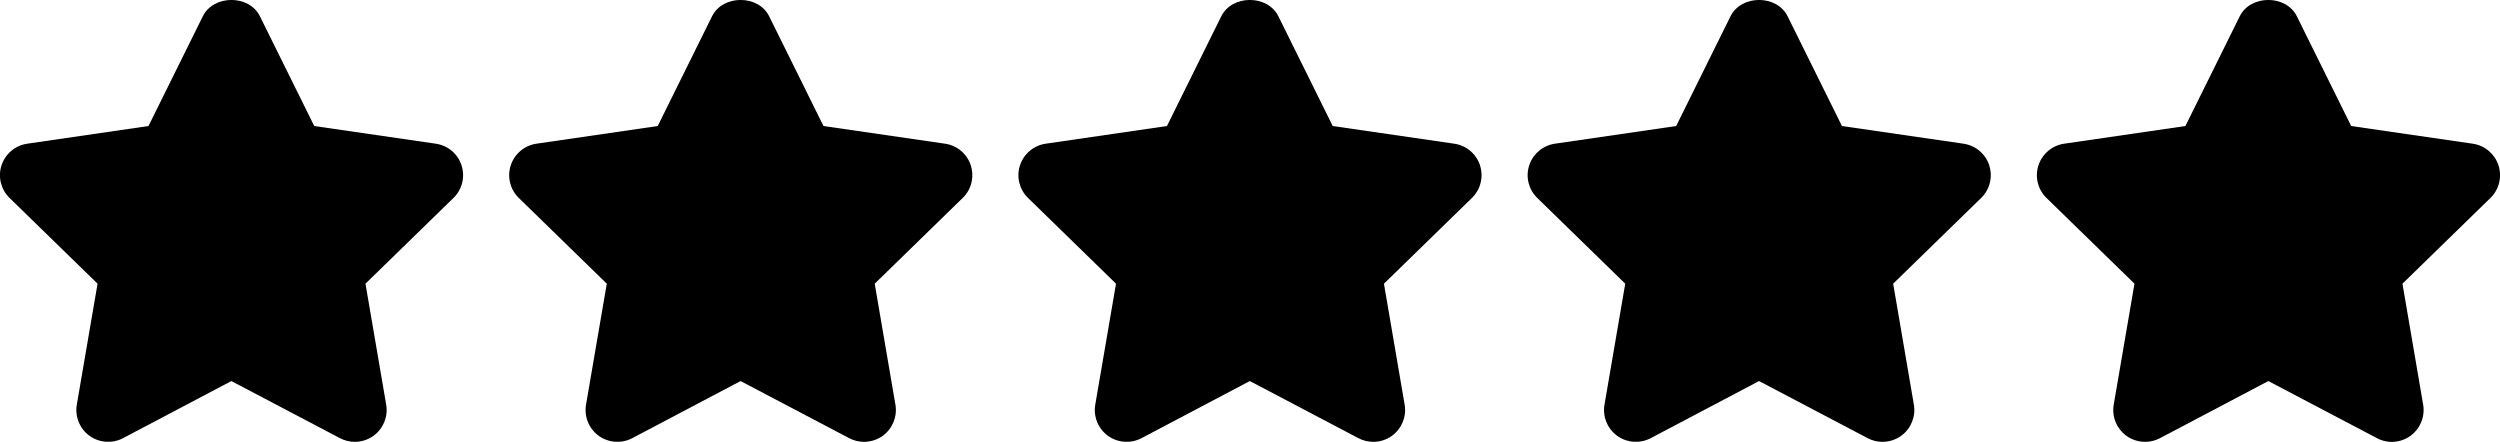 <svg xmlns="http://www.w3.org/2000/svg" viewBox="0 0 512 90.51"><path d="M94.53 33.86c-.77-2.36-2.81-4.07-5.27-4.43l-24.9-3.62L53.23 3.33c-2.2-4.45-9.48-4.45-11.69 0L30.41 25.81 5.57 29.43c-2.45.36-4.49 2.08-5.26 4.44-.77 2.35-.13 4.94 1.65 6.67L19.98 58.1l-4.25 24.77c-.42 2.44.59 4.92 2.59 6.38 2.01 1.45 4.68 1.64 6.87.49l22.19-11.7 22.25 11.7c.95.5 2 .75 3.03.75 1.35 0 2.7-.42 3.84-1.24 2.01-1.47 3.01-3.94 2.59-6.38L74.85 58.1l18.02-17.56c1.78-1.73 2.42-4.32 1.65-6.68Zm104.29 0c-.77-2.36-2.81-4.07-5.27-4.43l-24.9-3.62-11.13-22.48c-2.2-4.45-9.48-4.45-11.69 0L134.7 25.81l-24.84 3.62c-2.45.36-4.49 2.08-5.26 4.44-.77 2.35-.13 4.94 1.65 6.67l18.02 17.56-4.25 24.77c-.42 2.44.59 4.93 2.59 6.38 2.01 1.45 4.68 1.64 6.87.49l22.19-11.7 22.25 11.7c.95.5 1.99.75 3.03.75 1.35 0 2.7-.42 3.84-1.24 2.01-1.47 3.01-3.94 2.59-6.38l-4.24-24.77 18.02-17.56c1.78-1.73 2.42-4.32 1.65-6.68Zm104.29 0c-.77-2.36-2.81-4.07-5.27-4.43l-24.9-3.62-11.13-22.48c-2.2-4.45-9.48-4.45-11.69 0l-11.13 22.48-24.84 3.62c-2.45.36-4.49 2.08-5.26 4.44-.77 2.35-.13 4.94 1.65 6.67l18.02 17.56-4.25 24.77c-.42 2.44.59 4.92 2.59 6.38 2.01 1.45 4.68 1.64 6.87.49l22.19-11.7 22.25 11.7c.95.5 1.99.75 3.03.75 1.35 0 2.7-.42 3.84-1.24 2.01-1.47 3.01-3.94 2.59-6.38l-4.24-24.77 18.02-17.56c1.78-1.73 2.42-4.32 1.65-6.68Zm104.29 0c-.77-2.36-2.81-4.07-5.27-4.43l-24.9-3.62L366.1 3.33c-2.2-4.45-9.48-4.45-11.69 0l-11.13 22.48-24.84 3.62c-2.45.36-4.49 2.08-5.26 4.44-.77 2.35-.13 4.94 1.65 6.67l18.02 17.56-4.25 24.77c-.42 2.44.59 4.92 2.59 6.38 2.01 1.45 4.68 1.64 6.87.49l22.19-11.7 22.25 11.7c.95.5 1.99.75 3.03.75 1.35 0 2.7-.42 3.84-1.24 2.01-1.47 3.01-3.94 2.59-6.38l-4.24-24.77 18.02-17.56c1.78-1.73 2.42-4.32 1.65-6.68Zm104.29 0c-.78-2.36-2.81-4.07-5.27-4.43l-24.9-3.62-11.13-22.48c-2.2-4.45-9.48-4.45-11.69 0l-11.13 22.48-24.84 3.62c-2.45.36-4.49 2.08-5.26 4.44-.77 2.35-.13 4.94 1.65 6.67l18.02 17.56-4.25 24.77c-.42 2.44.59 4.92 2.59 6.38 1.13.82 2.48 1.24 3.83 1.24 1.04 0 2.09-.25 3.05-.75l22.19-11.7 22.26 11.7c2.19 1.17 4.85.97 6.86-.49 2-1.46 3.01-3.93 2.59-6.38l-4.24-24.77 18.02-17.56c1.78-1.73 2.41-4.32 1.65-6.68Z"/></svg>